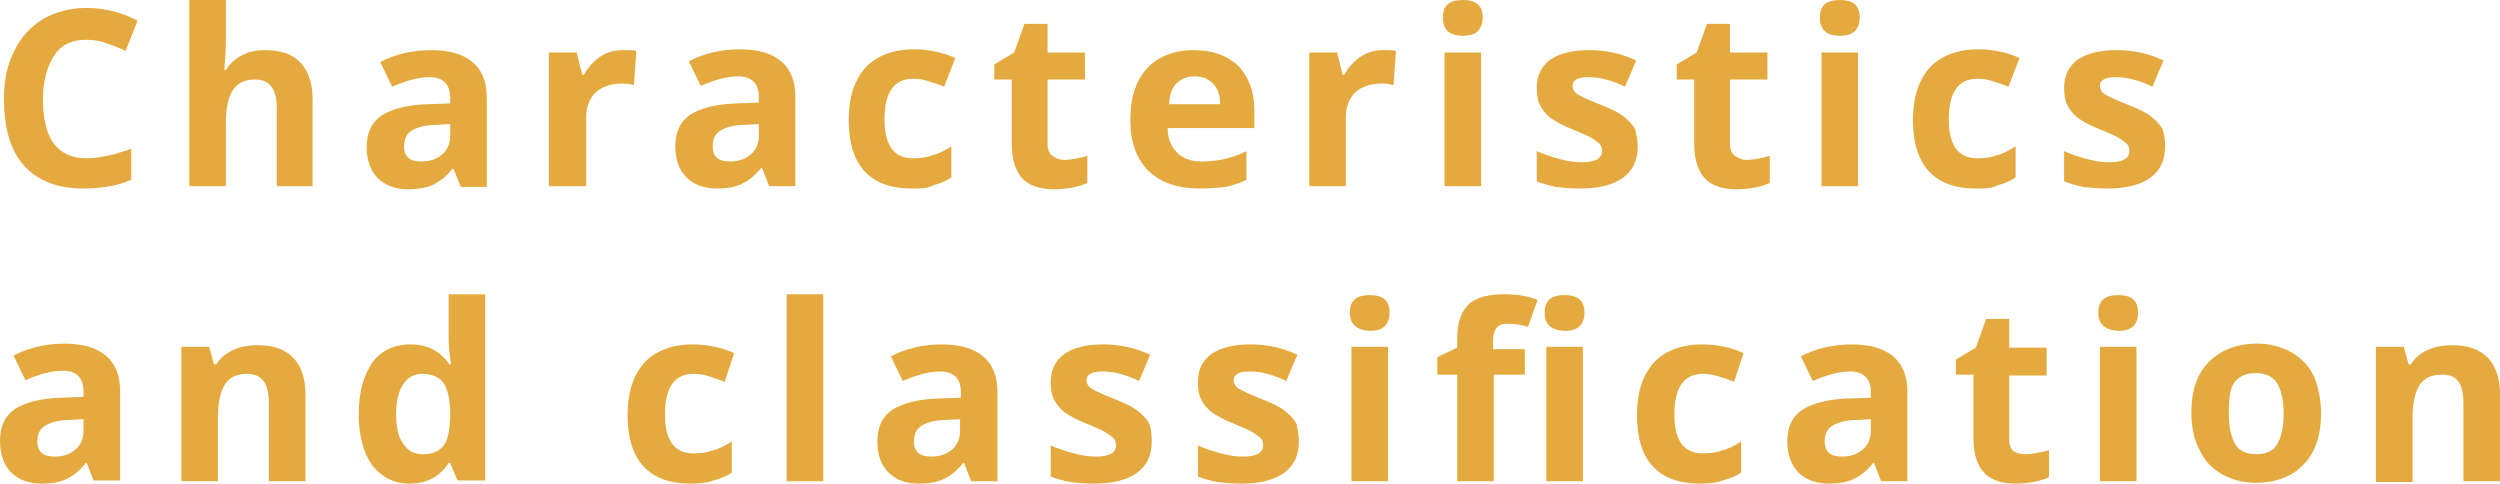 <?xml version="1.0" encoding="UTF-8"?> <!-- Generator: Adobe Illustrator 18.0.0, SVG Export Plug-In . SVG Version: 6.00 Build 0) --> <svg xmlns="http://www.w3.org/2000/svg" xmlns:xlink="http://www.w3.org/1999/xlink" id="Слой_1" x="0px" y="0px" viewBox="0 0 314.3 60.8" xml:space="preserve"> <g> <path fill="#E4AA3F" d="M10.8,5C9.1,5,7.7,5.6,6.8,7s-1.4,3.2-1.4,5.5c0,4.9,1.8,7.4,5.5,7.4c1.5,0,3.4-0.4,5.6-1.2v3.9 c-1.8,0.8-3.8,1.1-6.1,1.1c-3.2,0-5.7-1-7.4-2.9c-1.7-1.9-2.5-4.7-2.5-8.4c0-2.3,0.4-4.3,1.3-6c0.8-1.7,2-3,3.6-4 c1.6-0.9,3.4-1.4,5.5-1.4c2.1,0,4.3,0.5,6.4,1.6l-1.5,3.8c-0.8-0.4-1.7-0.7-2.5-1C12.5,5.1,11.6,5,10.8,5z"></path> <path fill="#E4AA3F" d="M39.4,23.4h-4.6v-9.8c0-2.4-0.9-3.6-2.7-3.6c-1.3,0-2.2,0.4-2.8,1.3c-0.6,0.9-0.9,2.3-0.9,4.2v7.9h-4.6V0 h4.6v4.8c0,0.4,0,1.2-0.1,2.6l-0.1,1.4h0.2c1-1.6,2.7-2.5,4.9-2.5c2,0,3.5,0.5,4.5,1.6c1,1.1,1.5,2.6,1.5,4.6V23.4z"></path> <path fill="#E4AA3F" d="M57.9,23.4L57,21.2h-0.1c-0.8,1-1.6,1.6-2.4,2c-0.8,0.4-1.9,0.6-3.2,0.6c-1.6,0-2.9-0.5-3.8-1.4 c-0.9-0.9-1.4-2.2-1.4-3.9c0-1.8,0.6-3.1,1.9-4c1.3-0.8,3.1-1.3,5.7-1.4l2.9-0.1v-0.7c0-1.7-0.9-2.6-2.6-2.6 c-1.3,0-2.9,0.4-4.7,1.2l-1.5-3.1c1.9-1,4.1-1.5,6.4-1.5c2.3,0,4,0.5,5.2,1.5c1.2,1,1.8,2.5,1.8,4.5v11.2H57.9z M56.6,15.6 l-1.8,0.1c-1.3,0-2.3,0.3-3,0.7c-0.7,0.4-1,1.1-1,2c0,1.3,0.7,1.9,2.2,1.9c1.1,0,1.9-0.3,2.6-0.9s1-1.4,1-2.4V15.6z"></path> <path fill="#E4AA3F" d="M78.4,6.3c0.6,0,1.1,0,1.6,0.1l-0.3,4.3c-0.4-0.1-0.8-0.2-1.4-0.2c-1.5,0-2.6,0.4-3.4,1.1 c-0.8,0.8-1.2,1.8-1.2,3.2v8.6H69V6.6h3.5l0.7,2.8h0.2c0.5-0.9,1.2-1.7,2.1-2.3S77.3,6.3,78.4,6.3z"></path> <path fill="#E4AA3F" d="M96.7,23.4l-0.9-2.3h-0.1c-0.8,1-1.6,1.6-2.4,2c-0.8,0.4-1.9,0.6-3.2,0.6c-1.6,0-2.9-0.5-3.8-1.4 c-0.9-0.9-1.4-2.2-1.4-3.9c0-1.8,0.6-3.1,1.9-4c1.3-0.8,3.1-1.3,5.7-1.4l2.9-0.1v-0.7c0-1.7-0.9-2.6-2.6-2.6 c-1.3,0-2.9,0.4-4.7,1.2l-1.5-3.1c1.9-1,4.1-1.5,6.4-1.5c2.3,0,4,0.5,5.2,1.5c1.2,1,1.8,2.5,1.8,4.5v11.2H96.7z M95.4,15.6 l-1.8,0.1c-1.3,0-2.3,0.3-3,0.7c-0.7,0.4-1,1.1-1,2c0,1.3,0.7,1.9,2.2,1.9c1.1,0,1.9-0.3,2.6-0.9s1-1.4,1-2.4V15.6z"></path> <path fill="#E4AA3F" d="M114.6,23.7c-5.2,0-7.9-2.9-7.9-8.6c0-2.9,0.7-5,2.1-6.6c1.4-1.5,3.5-2.3,6.1-2.3c1.9,0,3.7,0.4,5.2,1.1 l-1.4,3.6c-0.7-0.3-1.4-0.5-2-0.7c-0.6-0.2-1.2-0.3-1.9-0.3c-2.4,0-3.6,1.7-3.6,5.1c0,3.3,1.2,4.9,3.6,4.9c0.9,0,1.7-0.1,2.5-0.4 c0.8-0.2,1.5-0.6,2.3-1.1v3.9c-0.7,0.5-1.5,0.8-2.3,1C116.7,23.7,115.8,23.7,114.6,23.7z"></path> <path fill="#E4AA3F" d="M133.8,20.1c0.8,0,1.8-0.2,2.9-0.5V23c-1.1,0.5-2.6,0.8-4.2,0.8c-1.8,0-3.2-0.5-4-1.4 c-0.8-0.9-1.3-2.3-1.3-4.2V10H125V8.1l2.5-1.5l1.3-3.6h2.9v3.6h4.7V10h-4.7v8.1c0,0.7,0.2,1.1,0.5,1.4 C132.7,19.9,133.2,20.1,133.8,20.1z"></path> <path fill="#E4AA3F" d="M150.8,23.7c-2.7,0-4.8-0.7-6.4-2.2c-1.5-1.5-2.3-3.6-2.3-6.4c0-2.8,0.7-5,2.1-6.5c1.4-1.5,3.4-2.3,5.9-2.3 c2.4,0,4.2,0.7,5.6,2c1.3,1.4,2,3.2,2,5.6v2.2h-10.9c0,1.3,0.4,2.3,1.2,3.1c0.7,0.7,1.7,1.1,3,1.1c1,0,2-0.1,2.9-0.3 c0.9-0.2,1.8-0.5,2.8-1v3.6c-0.8,0.4-1.7,0.7-2.6,0.9C153.3,23.6,152.1,23.7,150.8,23.7z M150.2,9.6c-1,0-1.7,0.3-2.3,0.9 c-0.6,0.6-0.9,1.5-0.9,2.6h6.4c0-1.1-0.3-2-0.9-2.6C151.9,9.9,151.2,9.6,150.2,9.6z"></path> <path fill="#E4AA3F" d="M173.9,6.3c0.6,0,1.1,0,1.6,0.1l-0.3,4.3c-0.4-0.1-0.8-0.2-1.4-0.2c-1.5,0-2.6,0.4-3.4,1.1 c-0.8,0.8-1.2,1.8-1.2,3.2v8.6h-4.6V6.6h3.5l0.7,2.8h0.2c0.5-0.9,1.2-1.7,2.1-2.3S172.9,6.3,173.9,6.3z"></path> <path fill="#E4AA3F" d="M181.4,2.2c0-1.5,0.8-2.2,2.5-2.2s2.5,0.7,2.5,2.2c0,0.7-0.2,1.3-0.6,1.7c-0.4,0.4-1,0.6-1.9,0.6 C182.3,4.5,181.4,3.8,181.4,2.2z M186.2,23.4h-4.6V6.6h4.6V23.4z"></path> <path fill="#E4AA3F" d="M205.9,18.4c0,1.7-0.6,3-1.8,3.9s-3,1.4-5.4,1.4c-1.2,0-2.3-0.1-3.1-0.2c-0.9-0.2-1.7-0.4-2.4-0.7V19 c0.9,0.4,1.8,0.7,2.9,1c1.1,0.3,2,0.4,2.8,0.4c1.7,0,2.5-0.5,2.5-1.4c0-0.4-0.1-0.7-0.3-0.9c-0.2-0.2-0.6-0.5-1.1-0.8 s-1.3-0.6-2.2-1c-1.3-0.5-2.2-1-2.9-1.5c-0.6-0.5-1-1-1.3-1.6s-0.4-1.3-0.4-2.2c0-1.5,0.6-2.7,1.7-3.5c1.2-0.8,2.8-1.2,4.9-1.2 c2,0,4,0.4,5.9,1.3l-1.4,3.3c-0.8-0.4-1.6-0.7-2.4-0.9c-0.7-0.2-1.5-0.3-2.2-0.3c-1.4,0-2,0.4-2,1.1c0,0.4,0.2,0.8,0.7,1.1 s1.4,0.7,2.9,1.3c1.3,0.5,2.3,1,2.9,1.5c0.6,0.5,1.1,1,1.4,1.6C205.7,16.9,205.9,17.6,205.9,18.4z"></path> <path fill="#E4AA3F" d="M219.6,20.1c0.8,0,1.8-0.2,2.9-0.5V23c-1.1,0.5-2.6,0.8-4.2,0.8c-1.8,0-3.2-0.5-4-1.4 c-0.8-0.9-1.3-2.3-1.3-4.2V10h-2.2V8.1l2.5-1.5l1.3-3.6h2.9v3.6h4.7V10h-4.7v8.1c0,0.7,0.2,1.1,0.5,1.4 C218.6,19.9,219,20.1,219.6,20.1z"></path> <path fill="#E4AA3F" d="M228.8,2.2c0-1.5,0.8-2.2,2.5-2.2s2.5,0.7,2.5,2.2c0,0.7-0.2,1.3-0.6,1.7c-0.4,0.4-1,0.6-1.9,0.6 C229.7,4.5,228.8,3.8,228.8,2.2z M233.6,23.4H229V6.6h4.6V23.4z"></path> <path fill="#E4AA3F" d="M248.4,23.7c-5.2,0-7.9-2.9-7.9-8.6c0-2.9,0.7-5,2.1-6.6c1.4-1.5,3.5-2.3,6.1-2.3c1.9,0,3.7,0.4,5.2,1.1 l-1.4,3.6c-0.7-0.3-1.4-0.5-2-0.7c-0.6-0.2-1.2-0.3-1.9-0.3c-2.4,0-3.6,1.7-3.6,5.1c0,3.3,1.2,4.9,3.6,4.9c0.9,0,1.7-0.1,2.5-0.4 c0.8-0.2,1.5-0.6,2.3-1.1v3.9c-0.7,0.5-1.5,0.8-2.3,1C250.5,23.7,249.5,23.7,248.4,23.7z"></path> <path fill="#E4AA3F" d="M272.2,18.4c0,1.7-0.6,3-1.8,3.9s-3,1.4-5.4,1.4c-1.2,0-2.3-0.1-3.1-0.2c-0.9-0.2-1.7-0.4-2.4-0.7V19 c0.9,0.4,1.8,0.7,2.9,1c1.1,0.3,2,0.4,2.8,0.4c1.7,0,2.5-0.5,2.5-1.4c0-0.4-0.1-0.7-0.3-0.9c-0.2-0.2-0.6-0.5-1.1-0.8 s-1.3-0.6-2.2-1c-1.3-0.5-2.2-1-2.9-1.5c-0.6-0.5-1-1-1.3-1.6s-0.4-1.3-0.4-2.2c0-1.5,0.6-2.7,1.7-3.5c1.2-0.8,2.8-1.2,4.9-1.2 c2,0,4,0.4,5.9,1.3l-1.4,3.3c-0.8-0.4-1.6-0.7-2.4-0.9c-0.7-0.2-1.5-0.3-2.2-0.3c-1.4,0-2,0.4-2,1.1c0,0.4,0.2,0.8,0.7,1.1 s1.4,0.7,2.9,1.3c1.3,0.5,2.3,1,2.9,1.5c0.6,0.5,1.1,1,1.4,1.6C272.1,16.9,272.2,17.6,272.2,18.4z"></path> <path fill="#E4AA3F" d="M11.8,60.5l-0.9-2.3h-0.1c-0.8,1-1.6,1.6-2.4,2c-0.8,0.4-1.9,0.6-3.2,0.6c-1.6,0-2.9-0.5-3.8-1.4 C0.5,58.5,0,57.1,0,55.4c0-1.8,0.6-3.1,1.9-4c1.3-0.8,3.1-1.3,5.7-1.4l2.9-0.1v-0.7c0-1.7-0.9-2.6-2.6-2.6c-1.3,0-2.9,0.4-4.7,1.2 l-1.5-3.1c1.9-1,4.1-1.5,6.4-1.5c2.3,0,4,0.5,5.2,1.5c1.2,1,1.8,2.5,1.8,4.5v11.2H11.8z M10.5,52.7l-1.8,0.1c-1.3,0-2.3,0.3-3,0.7 c-0.7,0.4-1,1.1-1,2c0,1.3,0.7,1.9,2.2,1.9c1.1,0,1.9-0.3,2.6-0.9s1-1.4,1-2.4V52.7z"></path> <path fill="#E4AA3F" d="M38.4,60.5h-4.6v-9.8c0-1.2-0.2-2.1-0.6-2.7C32.7,47.3,32,47,31.1,47c-1.3,0-2.2,0.4-2.8,1.3 c-0.6,0.9-0.9,2.3-0.9,4.3v7.9h-4.6V43.6h3.5l0.6,2.2h0.3c0.5-0.8,1.2-1.4,2.1-1.8c0.9-0.4,1.9-0.6,3.1-0.6c2,0,3.4,0.5,4.5,1.6 c1,1.1,1.5,2.6,1.5,4.6V60.5z"></path> <path fill="#E4AA3F" d="M51.5,60.8c-2,0-3.5-0.8-4.7-2.3c-1.1-1.5-1.7-3.7-1.7-6.4c0-2.8,0.6-4.9,1.7-6.5c1.1-1.5,2.7-2.3,4.8-2.3 c2.1,0,3.7,0.8,4.9,2.5h0.2c-0.2-1.3-0.3-2.4-0.3-3.4V37h4.6v23.4h-3.5l-0.9-2.2h-0.2C55.3,59.9,53.7,60.8,51.5,60.8z M53.1,57.1 c1.2,0,2-0.3,2.6-1s0.8-1.8,0.9-3.5v-0.5c0-1.8-0.3-3.1-0.8-3.9c-0.6-0.8-1.5-1.2-2.7-1.2c-1,0-1.8,0.4-2.4,1.3 c-0.6,0.9-0.9,2.1-0.9,3.8s0.3,2.9,0.9,3.7C51.3,56.7,52.1,57.1,53.1,57.1z"></path> <path fill="#E4AA3F" d="M86.8,60.8c-5.2,0-7.9-2.9-7.9-8.6c0-2.9,0.7-5,2.1-6.6c1.4-1.5,3.5-2.3,6.1-2.3c1.9,0,3.7,0.4,5.2,1.1 L91.1,48c-0.7-0.3-1.4-0.5-2-0.7c-0.6-0.2-1.2-0.3-1.9-0.3c-2.4,0-3.6,1.7-3.6,5.1c0,3.3,1.2,4.9,3.6,4.9c0.9,0,1.7-0.1,2.5-0.4 c0.8-0.2,1.5-0.6,2.3-1.1v3.9c-0.7,0.5-1.5,0.8-2.3,1C88.9,60.7,87.9,60.8,86.8,60.8z"></path> <path fill="#E4AA3F" d="M103.5,60.5h-4.6V37h4.6V60.5z"></path> <path fill="#E4AA3F" d="M122.1,60.5l-0.9-2.3h-0.1c-0.8,1-1.6,1.6-2.4,2c-0.8,0.4-1.9,0.6-3.2,0.6c-1.6,0-2.9-0.5-3.8-1.4 c-0.9-0.9-1.4-2.2-1.4-3.9c0-1.8,0.6-3.1,1.9-4c1.3-0.8,3.1-1.3,5.7-1.4l2.9-0.1v-0.7c0-1.7-0.9-2.6-2.6-2.6 c-1.3,0-2.9,0.4-4.7,1.2l-1.5-3.1c1.9-1,4.1-1.5,6.4-1.5c2.3,0,4,0.5,5.2,1.5c1.2,1,1.8,2.5,1.8,4.5v11.2H122.1z M120.7,52.7 l-1.8,0.1c-1.3,0-2.3,0.3-3,0.7c-0.7,0.4-1,1.1-1,2c0,1.3,0.7,1.9,2.2,1.9c1.1,0,1.9-0.3,2.6-0.9s1-1.4,1-2.4V52.7z"></path> <path fill="#E4AA3F" d="M144.8,55.5c0,1.7-0.6,3-1.8,3.9s-3,1.4-5.4,1.4c-1.2,0-2.3-0.1-3.1-0.2c-0.9-0.2-1.7-0.4-2.4-0.7V56 c0.9,0.4,1.8,0.7,2.9,1c1.1,0.3,2,0.4,2.8,0.4c1.7,0,2.5-0.5,2.5-1.4c0-0.4-0.1-0.7-0.3-0.9c-0.2-0.2-0.6-0.5-1.1-0.8 s-1.3-0.6-2.2-1c-1.3-0.5-2.2-1-2.9-1.5c-0.6-0.5-1-1-1.3-1.6s-0.4-1.3-0.4-2.2c0-1.5,0.6-2.7,1.7-3.5c1.2-0.8,2.8-1.2,4.9-1.2 c2,0,4,0.4,5.9,1.3l-1.4,3.3c-0.8-0.4-1.6-0.7-2.4-0.9c-0.7-0.2-1.5-0.3-2.2-0.3c-1.4,0-2,0.4-2,1.1c0,0.4,0.2,0.8,0.7,1.1 s1.4,0.7,2.9,1.3c1.3,0.5,2.3,1,2.9,1.5c0.6,0.5,1.1,1,1.4,1.6C144.7,53.9,144.8,54.6,144.8,55.5z"></path> <path fill="#E4AA3F" d="M163.3,55.5c0,1.7-0.6,3-1.8,3.9s-3,1.4-5.4,1.4c-1.2,0-2.3-0.1-3.1-0.2c-0.9-0.2-1.7-0.4-2.4-0.7V56 c0.9,0.4,1.8,0.7,2.9,1c1.1,0.3,2,0.4,2.8,0.4c1.7,0,2.5-0.5,2.5-1.4c0-0.4-0.1-0.7-0.3-0.9c-0.2-0.2-0.6-0.5-1.1-0.8 s-1.3-0.6-2.2-1c-1.3-0.5-2.2-1-2.9-1.5c-0.6-0.5-1-1-1.3-1.6s-0.4-1.3-0.4-2.2c0-1.5,0.6-2.7,1.7-3.5c1.2-0.8,2.8-1.2,4.9-1.2 c2,0,4,0.4,5.9,1.3l-1.4,3.3c-0.8-0.4-1.6-0.7-2.4-0.9c-0.7-0.2-1.5-0.3-2.2-0.3c-1.4,0-2,0.4-2,1.1c0,0.4,0.2,0.8,0.7,1.1 s1.4,0.7,2.9,1.3c1.3,0.5,2.3,1,2.9,1.5c0.6,0.5,1.1,1,1.4,1.6C163.1,53.9,163.3,54.6,163.3,55.5z"></path> <path fill="#E4AA3F" d="M169.7,39.3c0-1.5,0.8-2.2,2.5-2.2s2.5,0.7,2.5,2.2c0,0.7-0.2,1.3-0.6,1.7c-0.4,0.4-1,0.6-1.9,0.6 C170.6,41.5,169.7,40.8,169.7,39.3z M174.5,60.5h-4.6V43.6h4.6V60.5z"></path> <path fill="#E4AA3F" d="M191.8,47.1h-4v13.4h-4.6V47.1h-2.5v-2.2l2.5-1.2v-1.2c0-1.9,0.5-3.3,1.4-4.2c0.9-0.9,2.5-1.3,4.5-1.3 c1.6,0,3,0.2,4.2,0.7l-1.2,3.4c-0.9-0.3-1.8-0.4-2.6-0.4c-0.7,0-1.1,0.2-1.4,0.6c-0.3,0.4-0.4,0.9-0.4,1.5v1.1h4V47.1z M194.2,39.3 c0-1.5,0.8-2.2,2.5-2.2s2.5,0.7,2.5,2.2c0,0.7-0.2,1.3-0.6,1.7c-0.4,0.4-1,0.6-1.9,0.6C195,41.5,194.2,40.8,194.2,39.3z M199,60.5 h-4.6V43.6h4.6V60.5z"></path> <path fill="#E4AA3F" d="M213.7,60.8c-5.2,0-7.9-2.9-7.9-8.6c0-2.9,0.7-5,2.1-6.6c1.4-1.5,3.5-2.3,6.1-2.3c1.9,0,3.7,0.4,5.2,1.1 L218,48c-0.7-0.3-1.4-0.5-2-0.7c-0.6-0.2-1.2-0.3-1.9-0.3c-2.4,0-3.6,1.7-3.6,5.1c0,3.3,1.2,4.9,3.6,4.9c0.9,0,1.7-0.1,2.5-0.4 c0.8-0.2,1.5-0.6,2.3-1.1v3.9c-0.7,0.5-1.5,0.8-2.3,1C215.8,60.7,214.9,60.8,213.7,60.8z"></path> <path fill="#E4AA3F" d="M236.5,60.5l-0.9-2.3h-0.1c-0.8,1-1.6,1.6-2.4,2c-0.8,0.4-1.9,0.6-3.2,0.6c-1.6,0-2.9-0.5-3.8-1.4 c-0.9-0.9-1.4-2.2-1.4-3.9c0-1.8,0.6-3.1,1.9-4c1.3-0.8,3.1-1.3,5.7-1.4l2.9-0.1v-0.7c0-1.7-0.9-2.6-2.6-2.6 c-1.3,0-2.9,0.4-4.7,1.2l-1.5-3.1c1.9-1,4.1-1.5,6.4-1.5c2.3,0,4,0.5,5.2,1.5c1.2,1,1.8,2.5,1.8,4.5v11.2H236.5z M235.2,52.7 l-1.8,0.1c-1.3,0-2.3,0.3-3,0.7c-0.7,0.4-1,1.1-1,2c0,1.3,0.7,1.9,2.2,1.9c1.1,0,1.9-0.3,2.6-0.9s1-1.4,1-2.4V52.7z"></path> <path fill="#E4AA3F" d="M254.7,57.1c0.8,0,1.8-0.2,2.9-0.5V60c-1.1,0.5-2.6,0.8-4.2,0.8c-1.8,0-3.2-0.5-4-1.4 c-0.8-0.9-1.3-2.3-1.3-4.2v-8.1h-2.2v-1.9l2.5-1.5l1.3-3.6h2.9v3.6h4.7v3.5h-4.7v8.1c0,0.7,0.2,1.1,0.5,1.4 C253.6,57,254.1,57.1,254.7,57.1z"></path> <path fill="#E4AA3F" d="M263.8,39.3c0-1.5,0.8-2.2,2.5-2.2s2.5,0.7,2.5,2.2c0,0.7-0.2,1.3-0.6,1.7c-0.4,0.4-1,0.6-1.9,0.6 C264.7,41.5,263.8,40.8,263.8,39.3z M268.6,60.5H264V43.6h4.6V60.5z"></path> <path fill="#E4AA3F" d="M291.8,52c0,2.7-0.7,4.9-2.2,6.4c-1.4,1.5-3.5,2.3-6,2.3c-1.6,0-3-0.4-4.3-1.1c-1.2-0.7-2.2-1.7-2.8-3.1 c-0.7-1.3-1-2.9-1-4.6c0-2.8,0.7-4.9,2.2-6.4s3.5-2.3,6.1-2.3c1.6,0,3,0.4,4.3,1.1c1.2,0.7,2.2,1.7,2.8,3 C291.5,48.7,291.8,50.3,291.8,52z M280.2,52c0,1.7,0.3,2.9,0.8,3.8c0.5,0.9,1.4,1.3,2.7,1.3c1.2,0,2.1-0.4,2.6-1.3 c0.5-0.8,0.8-2.1,0.8-3.8c0-1.7-0.3-2.9-0.8-3.8c-0.5-0.8-1.4-1.3-2.7-1.3c-1.2,0-2.1,0.4-2.7,1.2S280.2,50.3,280.2,52z"></path> <path fill="#E4AA3F" d="M314.3,60.5h-4.6v-9.8c0-1.2-0.2-2.1-0.6-2.7c-0.4-0.6-1.1-0.9-2.1-0.9c-1.3,0-2.2,0.4-2.8,1.3 c-0.6,0.9-0.9,2.3-0.9,4.3v7.9h-4.6V43.6h3.5l0.6,2.2h0.3c0.5-0.8,1.2-1.4,2.1-1.8c0.9-0.4,1.9-0.6,3.1-0.6c2,0,3.4,0.5,4.5,1.6 c1,1.1,1.5,2.6,1.5,4.6V60.5z"></path> </g> </svg> 